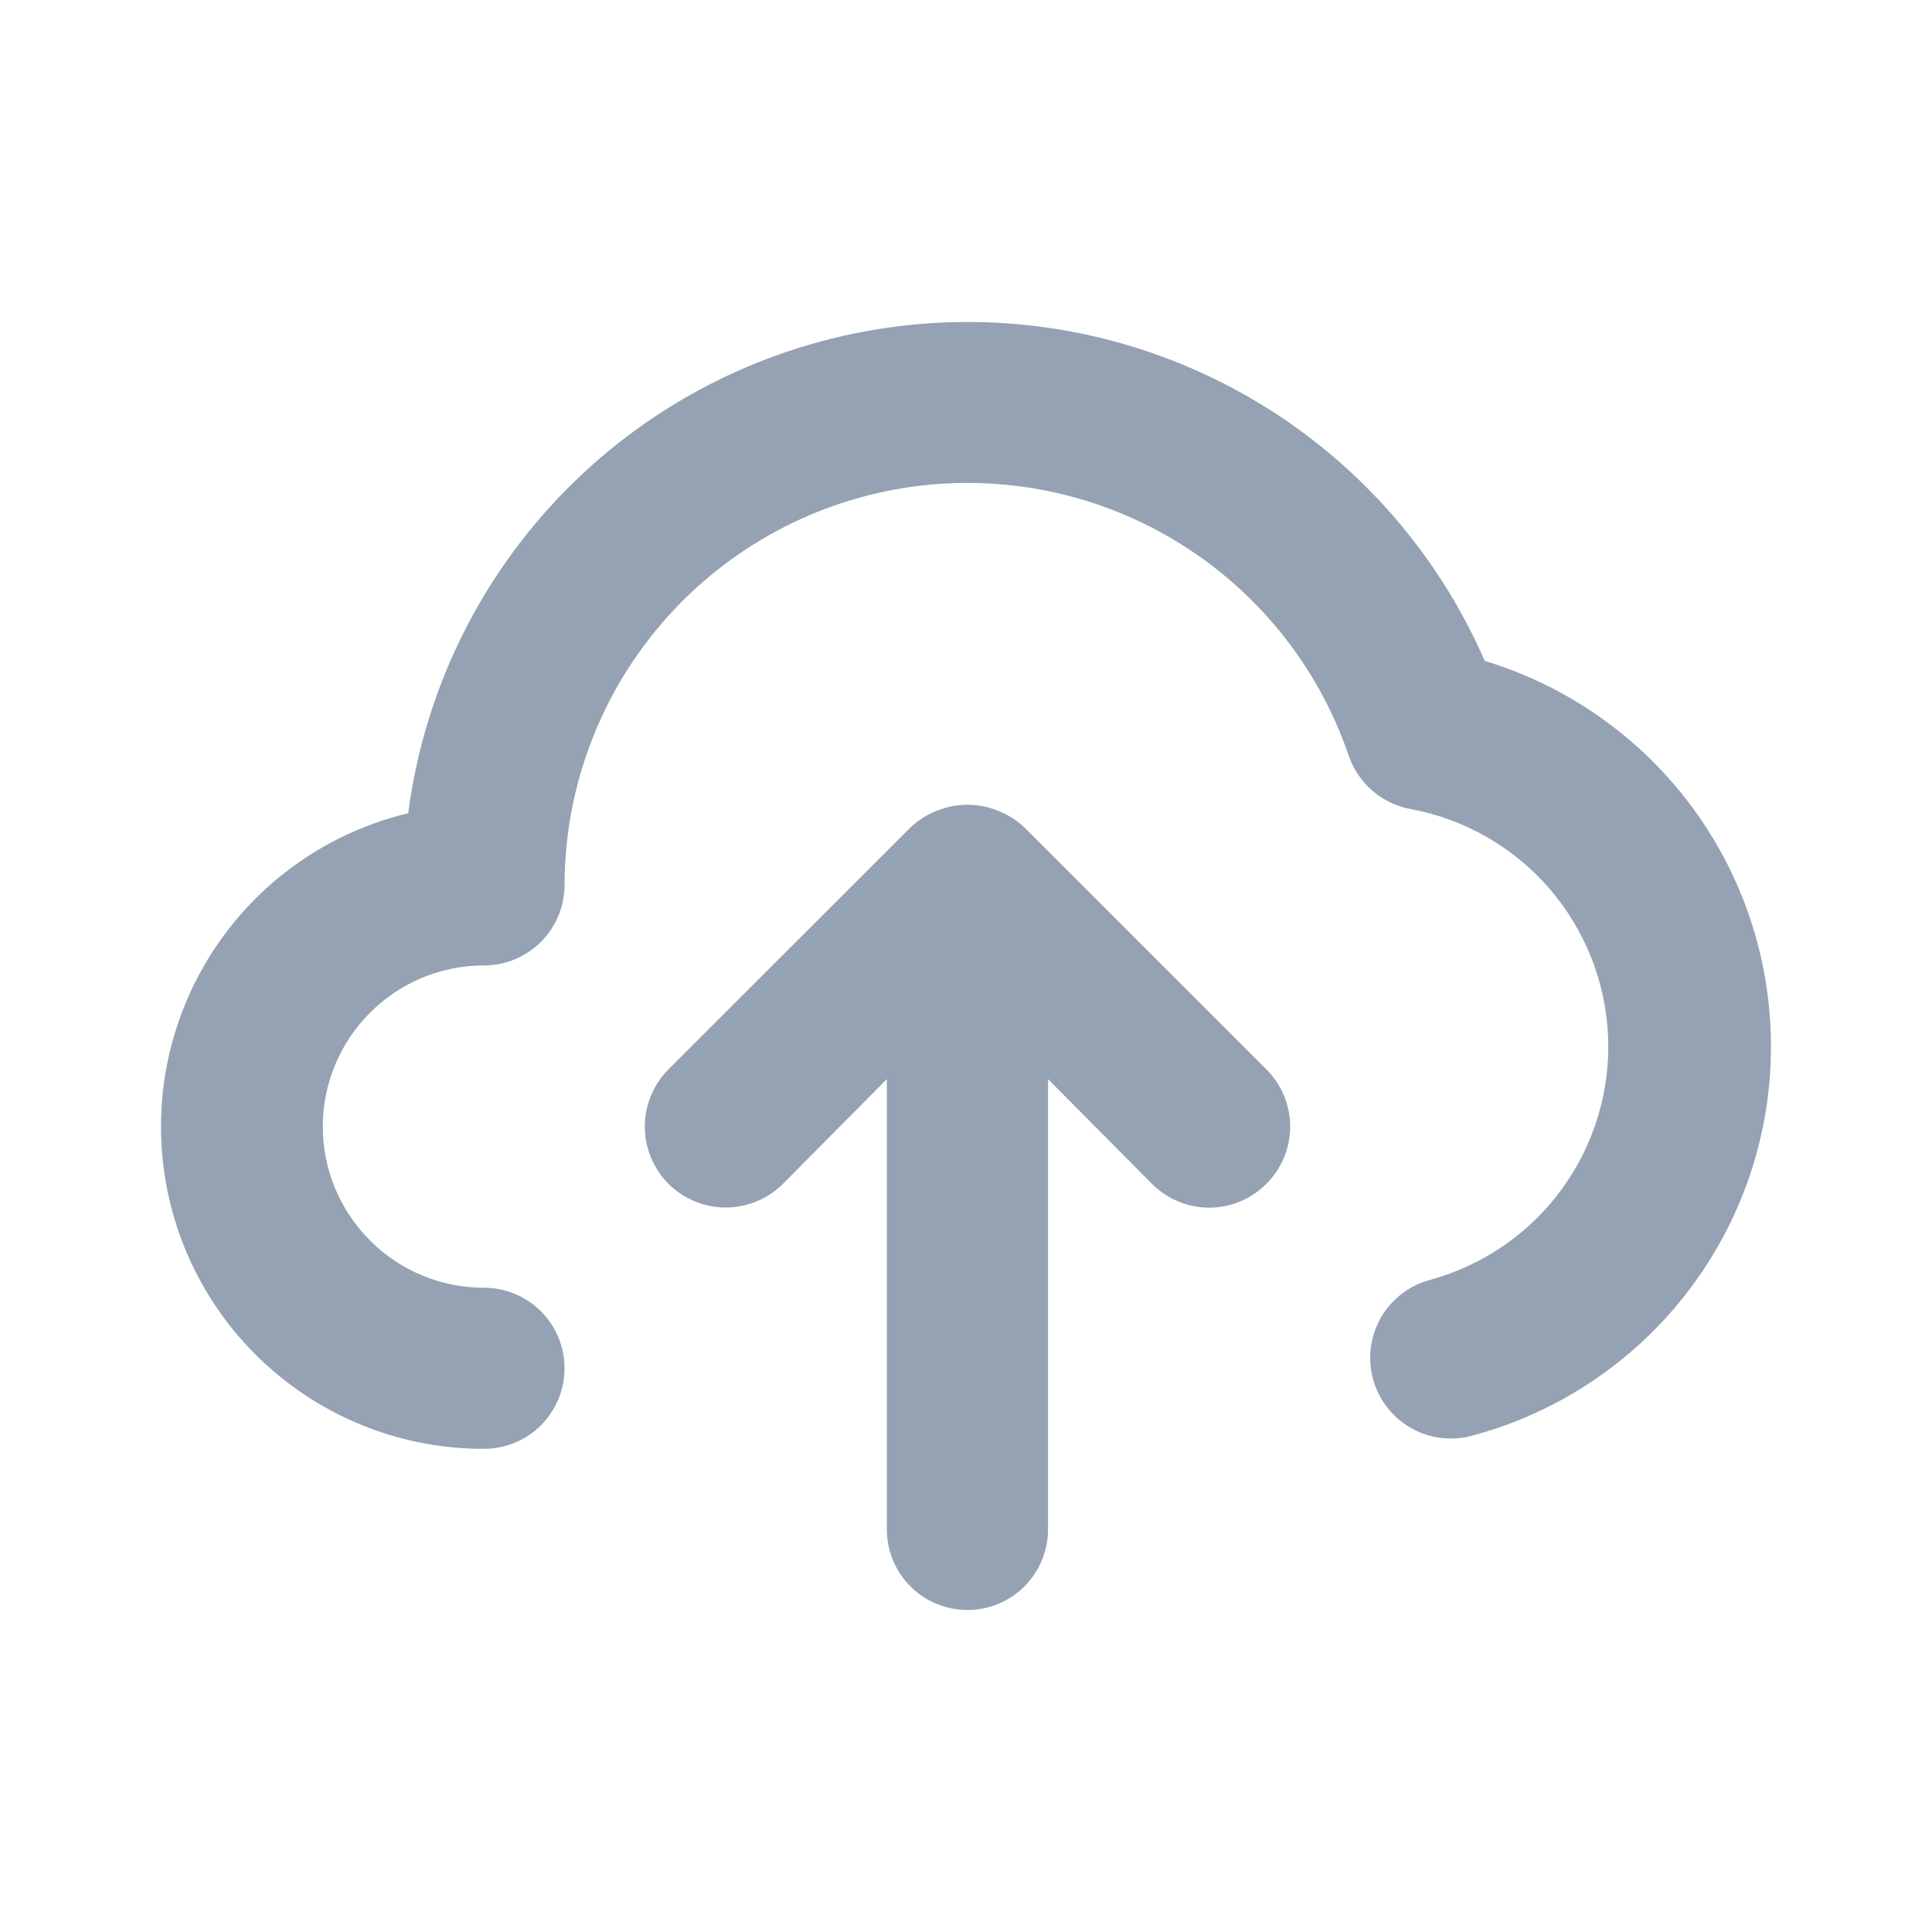 <svg width="24" height="24" viewBox="0 0 24 24" fill="none" xmlns="http://www.w3.org/2000/svg">
<path d="M18.444 8.21C17.832 6.805 16.777 5.639 15.439 4.891C14.102 4.143 12.556 3.854 11.038 4.069C9.52 4.284 8.115 4.99 7.037 6.08C5.96 7.169 5.269 8.582 5.071 10.102C4.117 10.33 3.28 10.901 2.719 11.706C2.158 12.511 1.912 13.494 2.028 14.469C2.144 15.443 2.614 16.341 3.349 16.991C4.083 17.642 5.031 18 6.012 17.998C6.278 17.998 6.532 17.893 6.72 17.705C6.908 17.517 7.013 17.263 7.013 16.997C7.013 16.732 6.908 16.477 6.72 16.29C6.532 16.102 6.278 15.997 6.012 15.997C5.481 15.997 4.972 15.786 4.597 15.41C4.221 15.035 4.01 14.526 4.01 13.995C4.01 13.464 4.221 12.955 4.597 12.58C4.972 12.204 5.481 11.993 6.012 11.993C6.278 11.993 6.532 11.888 6.72 11.7C6.908 11.512 7.013 11.258 7.013 10.992C7.016 9.809 7.438 8.664 8.205 7.762C8.971 6.861 10.033 6.26 11.201 6.066C12.369 5.873 13.568 6.1 14.584 6.707C15.6 7.314 16.369 8.261 16.752 9.381C16.81 9.553 16.913 9.706 17.05 9.824C17.188 9.943 17.355 10.021 17.533 10.052C18.2 10.178 18.804 10.526 19.248 11.039C19.691 11.553 19.948 12.201 19.976 12.879C20.004 13.557 19.801 14.224 19.401 14.772C19.001 15.32 18.427 15.716 17.773 15.897C17.516 15.963 17.295 16.129 17.16 16.358C17.025 16.587 16.986 16.86 17.053 17.118C17.119 17.375 17.285 17.596 17.514 17.731C17.743 17.866 18.016 17.905 18.274 17.838C19.327 17.56 20.261 16.945 20.933 16.088C21.606 15.231 21.98 14.178 21.999 13.088C22.018 11.999 21.682 10.934 21.04 10.053C20.398 9.173 19.487 8.526 18.444 8.21ZM12.729 10.282C12.633 10.191 12.521 10.119 12.398 10.072C12.155 9.972 11.881 9.972 11.638 10.072C11.515 10.119 11.402 10.191 11.307 10.282L8.304 13.284C8.116 13.473 8.01 13.729 8.01 13.995C8.01 14.261 8.116 14.517 8.304 14.706C8.493 14.894 8.749 15 9.015 15C9.282 15 9.537 14.894 9.726 14.706L11.017 13.405V18.999C11.017 19.265 11.122 19.519 11.31 19.707C11.498 19.895 11.752 20 12.018 20C12.283 20 12.538 19.895 12.726 19.707C12.913 19.519 13.019 19.265 13.019 18.999V13.405L14.31 14.706C14.403 14.799 14.514 14.874 14.636 14.925C14.758 14.976 14.889 15.002 15.021 15.002C15.153 15.002 15.284 14.976 15.406 14.925C15.528 14.874 15.638 14.799 15.731 14.706C15.825 14.613 15.9 14.502 15.95 14.38C16.001 14.258 16.027 14.127 16.027 13.995C16.027 13.863 16.001 13.732 15.95 13.61C15.9 13.488 15.825 13.377 15.731 13.284L12.729 10.282Z" fill="#95A2B3"/>
</svg>
